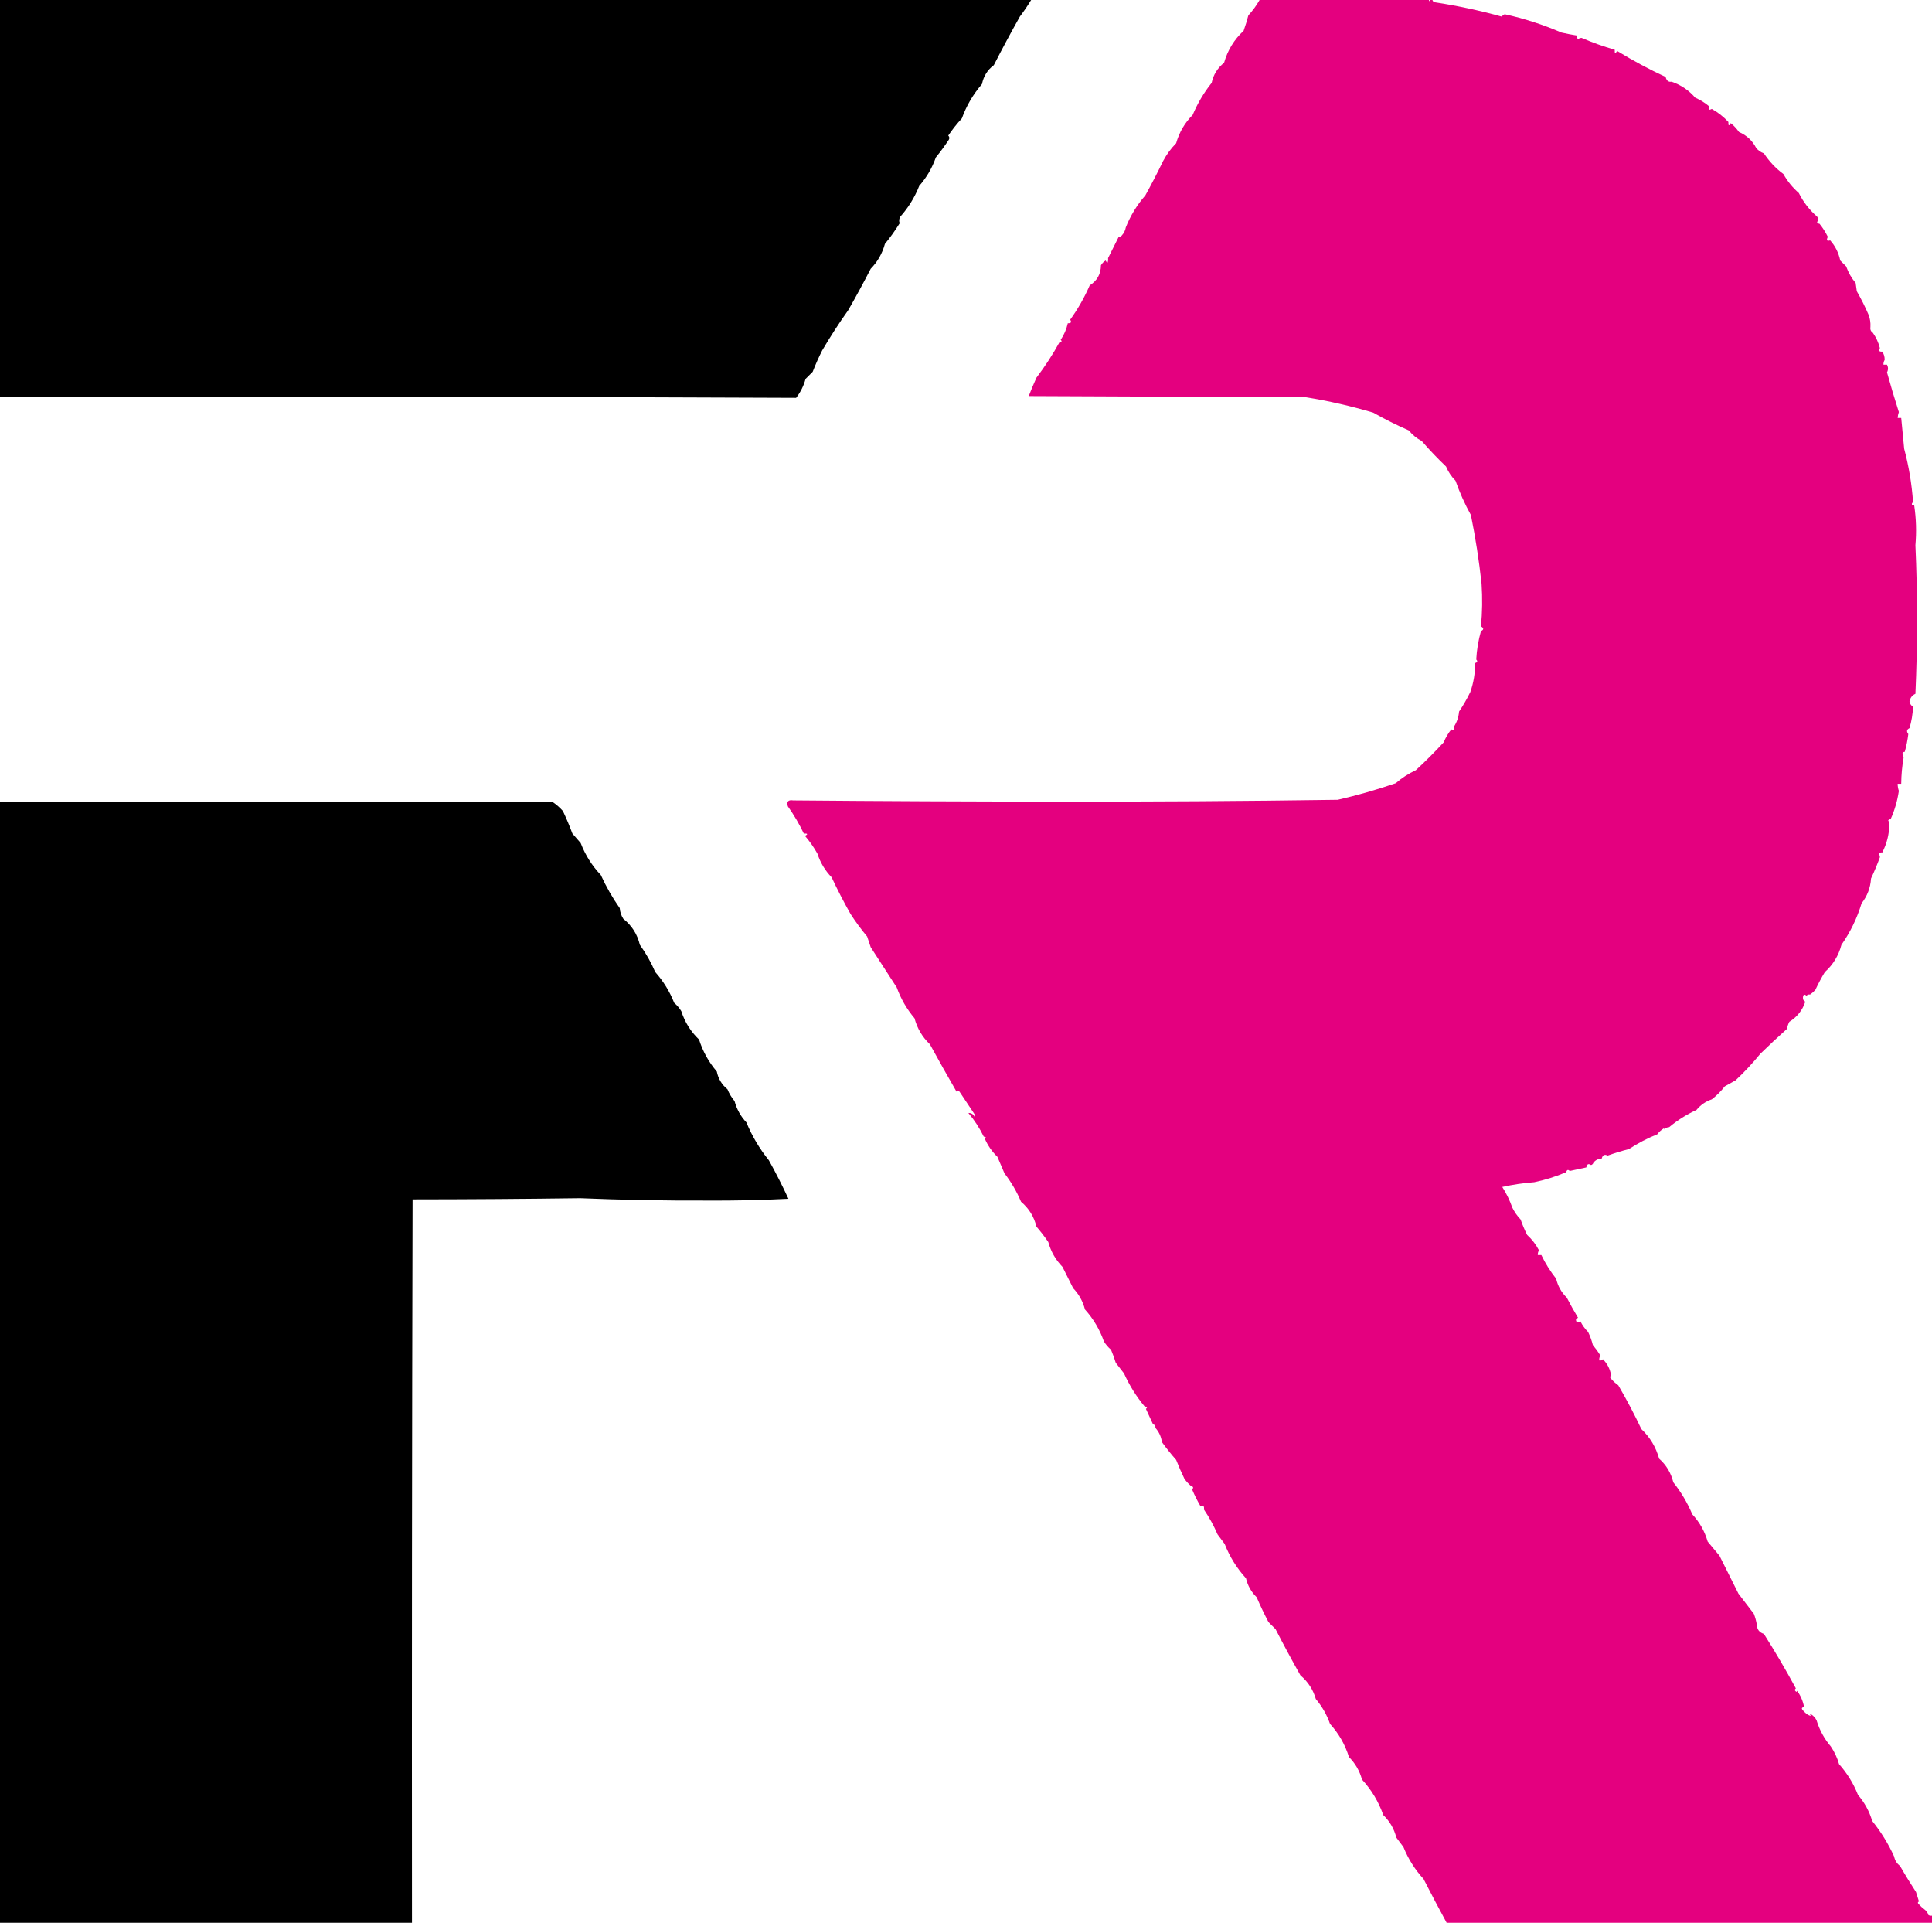 <svg width="1632" height="1624" viewBox="0 0 1632 1624" fill="none" xmlns="http://www.w3.org/2000/svg">
<path fill-rule="evenodd" clip-rule="evenodd" d="M1064 0C1111.67 0 1159.33 0 1207 0C1207.33 1.333 1207.67 1.333 1208 0C1208.67 0 1209.33 0 1210 0C1210.29 1.149 1211.12 1.816 1212.5 2C1231.44 4.902 1250.1 8.902 1268.5 14C1269.19 13.143 1270.02 12.477 1271 12C1287.46 15.617 1303.46 20.783 1319 27.5C1323.33 28.474 1327.66 29.308 1332 30C1331.78 31.175 1332.11 32.175 1333 33C1333.92 32.373 1334.92 32.039 1336 32C1345.11 35.924 1354.44 39.258 1364 42C1363.85 45.353 1364.51 45.686 1366 43C1379.31 51.153 1392.98 58.486 1407 65C1407.74 68.126 1409.41 69.46 1412 69C1419.86 71.686 1426.53 76.186 1432 82.5C1436.42 84.433 1440.42 86.933 1444 90C1442.67 92.667 1443.33 93.333 1446 92C1451.25 94.911 1455.91 98.578 1460 103C1459.85 106.353 1460.51 106.686 1462 104C1464.66 106.14 1467 108.64 1469 111.5C1475.42 114.25 1480.25 118.75 1483.5 125C1485.23 127.117 1487.4 128.617 1490 129.5C1494.46 136.292 1499.96 142.125 1506.5 147C1509.88 153.067 1514.21 158.4 1519.5 163C1523.33 170.669 1528.5 177.336 1535 183C1535.63 183.917 1535.96 184.917 1536 186C1534.37 187.696 1534.7 188.696 1537 189C1539.75 192.417 1542.09 196.083 1544 200C1542.6 202.907 1543.26 203.907 1546 203C1550.31 207.844 1553.15 213.511 1554.5 220C1556.17 221.667 1557.83 223.333 1559.5 225C1561.33 230.162 1564 234.828 1567.5 239C1567.83 241.333 1568.17 243.667 1568.5 246C1572.21 252.456 1575.54 259.123 1578.5 266C1579.7 269.226 1580.2 272.559 1580 276C1579.62 278.198 1580.29 279.865 1582 281C1584.79 284.916 1586.79 289.249 1588 294C1586.59 296.098 1587.25 297.098 1590 297C1591.44 299.088 1592.11 301.421 1592 304C1591.27 305.208 1590.93 306.541 1591 308C1592 308 1593 308 1594 308C1595.11 310.213 1595.11 312.38 1594 314.5C1597.1 325.75 1600.44 336.917 1604 348C1603.46 349.617 1603.13 351.284 1603 353C1604 353 1605 353 1606 353C1606.8 361.661 1607.64 370.328 1608.5 379C1612.44 393.769 1614.94 408.769 1616 424C1614.37 425.696 1614.7 426.696 1617 427C1618.65 438.033 1618.98 449.2 1618 460.5C1619.87 502.341 1619.87 544.175 1618 586C1615.29 587.19 1613.63 589.356 1613 592.5C1613.4 594.481 1614.4 595.981 1616 597C1615.72 603.254 1614.72 609.254 1613 615C1610.65 616.107 1610.32 617.774 1612 620C1611.38 625.105 1610.38 630.105 1609 635C1608 634.97 1607.34 635.47 1607 636.5C1607.49 637.638 1607.82 638.805 1608 640C1606.75 647.164 1606.08 654.498 1606 662C1605 662 1604 662 1603 662C1603.02 664.065 1603.35 666.065 1604 668C1602.76 676.436 1600.43 684.436 1597 692C1596.12 691.869 1595.46 692.202 1595 693C1595.63 693.917 1595.96 694.917 1596 696C1595.86 704.569 1593.86 712.569 1590 720C1588.82 719.781 1587.82 720.114 1587 721C1587.63 721.917 1587.96 722.917 1588 724C1585.79 730.093 1583.29 736.093 1580.5 742C1580 749.839 1577.33 756.839 1572.5 763C1568.7 775.591 1563.04 787.258 1555.5 798C1553.12 807.101 1548.45 814.768 1541.5 821C1538.56 825.873 1535.9 830.873 1533.5 836C1532.13 837.541 1530.63 838.875 1529 840C1527.71 839.763 1526.71 840.096 1526 841C1524.18 839.422 1523.18 839.922 1523 842.5C1522.89 844.199 1523.55 845.366 1525 846C1522.58 853.257 1518.08 858.924 1511.5 863C1510.53 864.892 1509.86 866.892 1509.5 869C1501.8 875.873 1494.3 882.873 1487 890C1480.49 898.004 1473.49 905.504 1466 912.5C1463 914.167 1460 915.833 1457 917.5C1453.77 921.64 1450.11 925.306 1446 928.5C1440.83 930.255 1436.5 933.255 1433 937.5C1424.57 941.369 1416.9 946.202 1410 952C1408.3 952.027 1406.97 952.694 1406 954C1406.07 953.562 1405.9 953.228 1405.5 953C1403.24 954.351 1401.4 956.017 1400 958C1391.62 961.358 1383.62 965.525 1376 970.5C1369.89 972.061 1363.89 973.894 1358 976C1355.47 974.646 1353.8 975.48 1353 978.5C1350.05 978.639 1347.72 979.806 1346 982C1345.67 983 1345 983.667 1344 984C1341.79 982.524 1340.46 983.191 1340 986C1335.31 987.003 1330.64 988.003 1326 989C1324.55 987.615 1323.55 987.948 1323 990C1314.31 993.73 1305.31 996.563 1296 998.5C1286.89 999.176 1277.89 1000.51 1269 1002.5C1272.5 1007.98 1275.33 1013.82 1277.5 1020C1279.34 1023.68 1281.67 1027.02 1284.5 1030C1286.04 1034.46 1287.87 1038.79 1290 1043C1294.12 1046.78 1297.46 1051.12 1300 1056C1299.27 1057.21 1298.93 1058.54 1299 1060C1300 1060 1301 1060 1302 1060C1305.36 1067.03 1309.53 1073.7 1314.5 1080C1315.95 1086.24 1318.95 1091.57 1323.5 1096C1326.53 1101.83 1329.69 1107.5 1333 1113C1331.42 1113.5 1330.92 1114.5 1331.5 1116C1332.65 1117.18 1333.81 1117.18 1335 1116C1336.67 1119.32 1338.83 1122.32 1341.5 1125C1343.2 1128.5 1344.54 1132.17 1345.5 1136C1347.91 1138.9 1350.08 1141.9 1352 1145C1351.07 1146.07 1350.73 1147.4 1351 1149C1352.29 1149.24 1353.29 1148.9 1354 1148C1357.84 1151.83 1360.18 1156.5 1361 1162C1359.97 1162.4 1359.81 1163.06 1360.5 1164C1362.48 1166.4 1364.65 1168.4 1367 1170C1373.98 1181.95 1380.48 1194.28 1386.5 1207C1393.78 1213.88 1398.78 1222.21 1401.5 1232C1407.51 1237.33 1411.51 1244 1413.5 1252C1420.06 1260.24 1425.39 1269.24 1429.5 1279C1435.64 1285.61 1439.97 1293.27 1442.5 1302C1445.83 1306 1449.17 1310 1452.5 1314C1457.85 1324.7 1463.18 1335.36 1468.5 1346C1472.83 1351.67 1477.17 1357.33 1481.5 1363C1482.64 1365.93 1483.48 1368.93 1484 1372C1484.09 1376.09 1486.09 1378.76 1490 1380C1499.48 1394.94 1508.48 1410.27 1517 1426C1515.79 1427 1515.95 1428 1517.5 1429C1517.9 1428.77 1518.07 1428.44 1518 1428C1521.07 1432.14 1523.07 1436.81 1524 1442C1523.67 1442 1523.33 1442 1523 1442C1521.97 1442.4 1521.81 1443.06 1522.5 1444C1524.56 1446.77 1527.06 1448.61 1530 1449.5C1529.44 1449.12 1529.11 1448.62 1529 1448C1529.33 1448 1529.67 1448 1530 1448C1531.95 1449.22 1533.45 1450.88 1534.5 1453C1537 1461.2 1541 1468.54 1546.5 1475C1549.64 1479.61 1551.97 1484.61 1553.5 1490C1560.35 1497.7 1565.68 1506.36 1569.5 1516C1575.06 1522.45 1579.06 1529.78 1581.5 1538C1588.94 1547.22 1595.11 1557.22 1600 1568C1600.65 1571.3 1602.32 1573.97 1605 1576C1609.27 1583.45 1613.77 1590.78 1618.5 1598C1619.34 1600.7 1620.17 1603.37 1621 1606C1619.97 1606.4 1619.81 1607.06 1620.5 1608C1622.2 1609.87 1624.04 1611.54 1626 1613C1627.45 1614.12 1628.45 1615.62 1629 1617.5C1629.95 1617.98 1630.95 1618.15 1632 1618C1632 1620 1632 1622 1632 1624C1495.33 1624 1358.67 1624 1222 1624C1215.4 1611.85 1208.9 1599.52 1202.5 1587C1195.22 1579.05 1189.55 1570.05 1185.5 1560C1183.5 1557.33 1181.5 1554.67 1179.5 1552C1177.65 1544.64 1173.99 1538.31 1168.5 1533C1164.53 1521.71 1158.53 1511.71 1150.5 1503C1148.5 1495.67 1144.83 1489.34 1139.5 1484C1136.24 1473.47 1130.9 1464.14 1123.5 1456C1120.81 1448.29 1116.81 1441.29 1111.5 1435C1109.2 1427.03 1104.86 1420.36 1098.5 1415C1091.23 1402.13 1084.23 1389.13 1077.5 1376C1075.5 1374 1073.5 1372 1071.5 1370C1067.91 1363.15 1064.58 1356.15 1061.5 1349C1056.95 1344.57 1053.95 1339.24 1052.5 1333C1044.73 1324.48 1038.73 1314.81 1034.5 1304C1032.5 1301.33 1030.5 1298.67 1028.5 1296C1025.31 1288.58 1021.48 1281.58 1017 1275C1017.38 1271.93 1016.38 1270.93 1014 1272C1011.37 1267.5 1009.04 1262.84 1007 1258C1008.39 1256.55 1008.05 1255.55 1006 1255C1003.95 1253.26 1002.12 1251.26 1000.5 1249C997.973 1243.75 995.64 1238.42 993.501 1233C989.272 1228.22 985.272 1223.22 981.501 1218C980.858 1213.38 979.025 1209.38 976.001 1206C976.216 1204.32 975.549 1203.32 974.001 1203C972.007 1198.7 970.007 1194.36 968.001 1190C969.532 1188.58 969.199 1187.91 967.001 1188C959.941 1179.57 954.108 1170.24 949.501 1160C947.168 1157 944.834 1154 942.501 1151C941.365 1147.26 940.031 1143.59 938.501 1140C936.127 1137.96 934.127 1135.63 932.501 1133C928.944 1122.88 923.611 1113.88 916.501 1106C914.718 1099.1 911.384 1093.1 906.501 1088C903.501 1082 900.501 1076 897.501 1070C891.684 1064.03 887.684 1057.03 885.501 1049C882.41 1044.49 879.076 1040.15 875.501 1036C873.453 1027.57 869.12 1020.57 862.501 1015C858.876 1006.42 854.209 998.419 848.501 991C846.501 986.333 844.501 981.667 842.501 977C838.006 972.67 834.506 967.67 832.001 962C833.258 960.877 832.925 960.211 831.001 960C827.52 952.838 823.186 946.171 818.001 940C820.793 939.952 822.626 941.285 823.501 944C823.816 942.592 823.483 941.259 822.501 940C818.501 934 814.501 928 810.501 922C809.524 920.726 808.69 920.726 808.001 922C800.398 908.854 792.898 895.52 785.501 882C779.121 875.91 774.787 868.577 772.501 860C765.953 852.239 760.953 843.572 757.501 834C750.168 822.667 742.834 811.333 735.501 800C734.501 797 733.501 794 732.501 791C727.448 784.948 722.782 778.615 718.501 772C712.809 761.941 707.476 751.608 702.501 741C696.979 735.296 692.979 728.629 690.501 721C687.471 715.584 683.971 710.584 680.001 706C682.687 704.512 682.354 703.845 679.001 704C675.191 696.001 670.691 688.334 665.501 681C664.314 677.018 665.814 675.351 670.001 676C744.323 676.661 818.657 676.994 893.001 677C972.012 677.139 1051.01 676.639 1130 675.5C1146.61 671.686 1162.95 667.019 1179 661.5C1184.13 657.046 1189.79 653.379 1196 650.5C1204.18 642.957 1212.01 635.124 1219.5 627C1221.2 622.908 1223.37 619.241 1226 616C1227.7 617.16 1228.37 616.493 1228 614C1230.61 610.102 1232.11 605.768 1232.5 601C1236.05 595.729 1239.22 590.229 1242 584.5C1244.82 576.441 1246.15 568.274 1246 560C1248.05 559.447 1248.39 558.447 1247 557C1247.46 548.832 1248.79 540.832 1251 533C1253.52 531.835 1253.52 530.502 1251 529C1252.14 517.076 1252.31 505.076 1251.5 493C1249.4 473.509 1246.4 454.175 1242.5 435C1237.35 425.709 1233.02 416.042 1229.5 406C1226.05 402.544 1223.38 398.544 1221.5 394C1214.36 387.189 1207.52 380.022 1201 372.5C1196.75 370.257 1193.09 367.257 1190 363.5C1179.76 359.048 1169.76 354.048 1160 348.5C1141.29 342.929 1122.29 338.595 1103 335.5C1025 335.167 947.001 334.833 869.001 334.5C871.021 329.291 873.188 324.124 875.501 319C882.784 309.413 889.284 299.413 895.001 289C896.925 288.789 897.258 288.123 896.001 287C898.861 282.711 900.861 278.045 902.001 273C904.749 273.098 905.415 272.098 904.001 270C910.503 261.006 916.003 251.34 920.501 241C926.745 237.142 929.911 231.476 930.001 224C931.022 222.312 932.356 220.979 934.001 220C934.284 220.789 934.784 221.456 935.501 222C935.991 220.707 936.158 219.373 936.001 218C939.055 211.969 942.055 205.969 945.001 200C945.997 200.086 946.83 199.752 947.501 199C949.38 196.973 950.547 194.64 951.001 192C954.985 182.023 960.485 173.023 967.501 165C972.756 155.49 977.756 145.824 982.501 136C985.435 130.467 989.101 125.467 993.501 121C996.117 111.762 1000.78 103.762 1007.5 97C1011.61 87.237 1016.94 78.237 1023.5 70C1024.94 63.12 1028.44 57.453 1034 53C1037.01 42.422 1042.51 33.422 1050.5 26C1052.03 21.738 1053.36 17.405 1054.5 13C1058.16 8.992 1061.33 4.659 1064 0Z" fill="#E4007F"/>
<path fill-rule="evenodd" clip-rule="evenodd" d="M0 0C290.333 0 580.667 0 871 0C868.091 4.811 864.924 9.478 861.5 14C853.912 27.508 846.579 41.174 839.5 55C834.149 59.027 830.816 64.361 829.5 71C822.027 79.613 816.36 89.28 812.5 100C808.286 104.546 804.453 109.379 801 114.5C802.017 115.549 802.184 116.716 801.5 118C798.078 123.178 794.411 128.178 790.5 133C787.375 141.92 782.708 149.92 776.5 157C772.684 166.638 767.351 175.304 760.5 183C759.39 184.897 759.224 186.73 760 188.5C756.221 194.612 752.055 200.445 747.5 206C745.302 214.065 741.302 221.065 735.5 227C729.421 238.826 723.088 250.493 716.5 262C708.656 273.026 701.323 284.359 694.5 296C691.532 301.878 688.866 307.878 686.5 314C684.509 315.957 682.509 317.957 680.5 320C678.855 325.957 676.188 331.291 672.5 336C448.458 335.013 224.291 334.679 0 335C0 223.333 0 111.667 0 0Z" fill="black"/>
<path fill-rule="evenodd" clip-rule="evenodd" d="M0 677C155.667 676.833 311.334 677 467 677.5C470.156 679.657 472.989 682.157 475.5 685C478.448 691.228 481.115 697.562 483.5 704C485.833 706.667 488.167 709.333 490.5 712C494.418 722.184 500.084 731.184 507.5 739C511.968 748.808 517.302 758.141 523.5 767C523.75 770.254 524.75 773.254 526.5 776C533.673 781.666 538.34 788.999 540.5 798C545.667 805.174 550 812.84 553.5 821C560.351 828.696 565.684 837.362 569.5 847C571.874 849.039 573.874 851.372 575.5 854C578.459 863.289 583.459 871.289 590.5 878C593.696 888.065 598.696 897.065 605.5 905C606.708 911.085 609.708 916.085 614.5 920C615.997 923.665 617.997 926.998 620.5 930C622.34 936.876 625.673 942.876 630.5 948C635.309 959.625 641.642 970.292 649.5 980C655.429 990.693 660.929 1001.53 666 1012.5C643.145 1013.66 620.145 1014.16 597 1014C561.317 1014.14 525.65 1013.48 490 1012C443.059 1012.64 395.892 1012.97 348.5 1013C348 1216.67 347.833 1420.33 348 1624C232 1624 116 1624 0 1624C0 1308.33 0 992.667 0 677Z" fill="black"/>
</svg>
